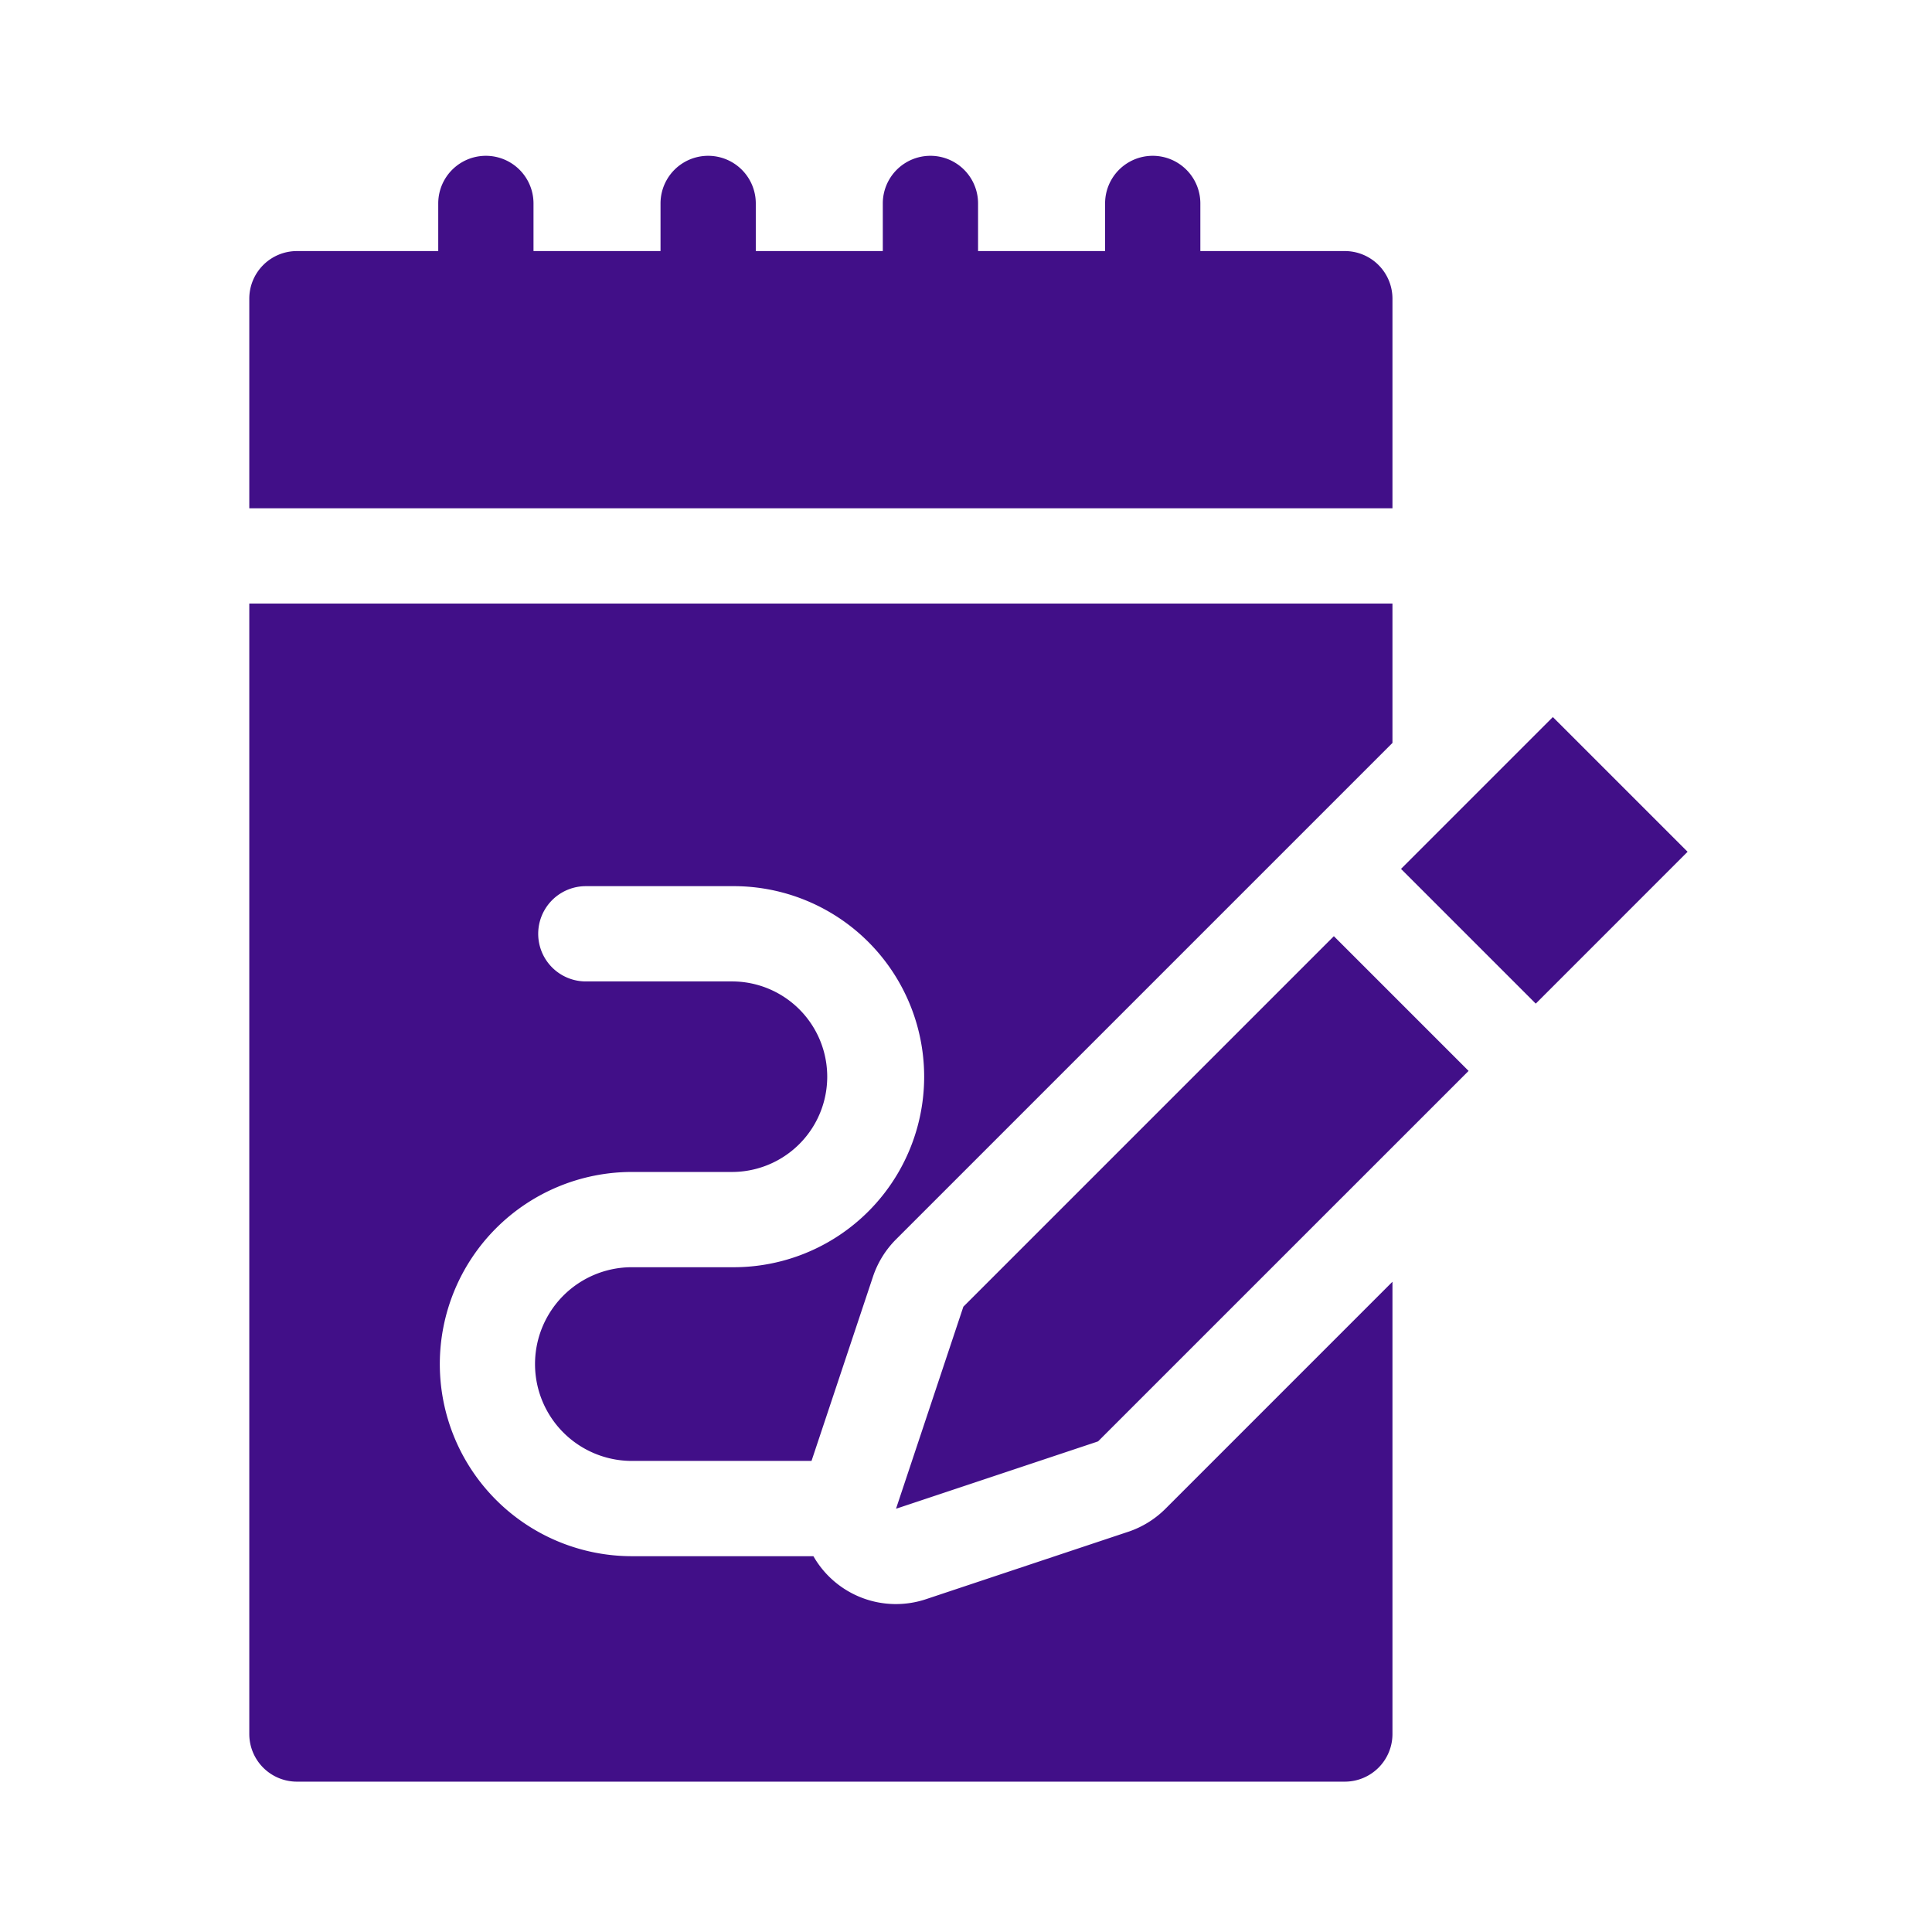 <svg xmlns="http://www.w3.org/2000/svg" width="124" height="124" viewBox="0 0 124 124">
  <g id="customizeddevelopment" transform="translate(4636 -16247)">
    <rect id="Rectangle_469" data-name="Rectangle 469" width="124" height="124" transform="translate(-4636 16247)" fill="none"/>
    <g id="sketchbook" transform="translate(-4620 16257)">
      <path id="Path_6659" data-name="Path 6659" d="M102.871,9.171a3.057,3.057,0,0,0-3.057-3.057H90.541V3.057a3.057,3.057,0,1,0-6.114,0V6.114H76.274V3.057a3.057,3.057,0,0,0-6.114,0V6.114H62.008V3.057a3.057,3.057,0,0,0-6.114,0V6.114H47.741V3.057a3.057,3.057,0,0,0-6.114,0V6.114h-9.07A3.057,3.057,0,0,0,29.5,9.171V22.623h73.371Z" transform="translate(-29.5)" fill="#410f88"/>
      <path id="Path_6660" data-name="Path 6660" d="M85.911,200.576,72.94,204.9a6.1,6.1,0,0,1-7.234-2.757H54.059a12.33,12.33,0,1,1,0-24.661h6.42a6.114,6.114,0,1,0,0-12.229H51.1a3.057,3.057,0,1,1,0-6.114h9.375a12.229,12.229,0,1,1,0,24.457h-6.42a6.216,6.216,0,1,0,0,12.432H65.585L69.53,184.2a6.141,6.141,0,0,1,1.477-2.39l31.864-31.864V141H29.5v72.556a3.057,3.057,0,0,0,3.057,3.057H99.814a3.057,3.057,0,0,0,3.057-3.057V184.528L88.3,199.1a6.145,6.145,0,0,1-2.389,1.477Z" transform="translate(-29.5 -112.263)" fill="#410f88"/>
      <path id="Path_6661" data-name="Path 6661" d="M0,0H13.783V12.229H0Z" transform="translate(73.92 45.768) rotate(-45)" fill="#410f88"/>
      <path id="Path_6662" data-name="Path 6662" d="M237.486,269.533,233.164,282.5h0l12.967-4.322L269.912,254.4l-8.647-8.647Z" transform="translate(-191.655 -195.667)" fill="#410f88"/>
    </g>
  </g>
</svg>
